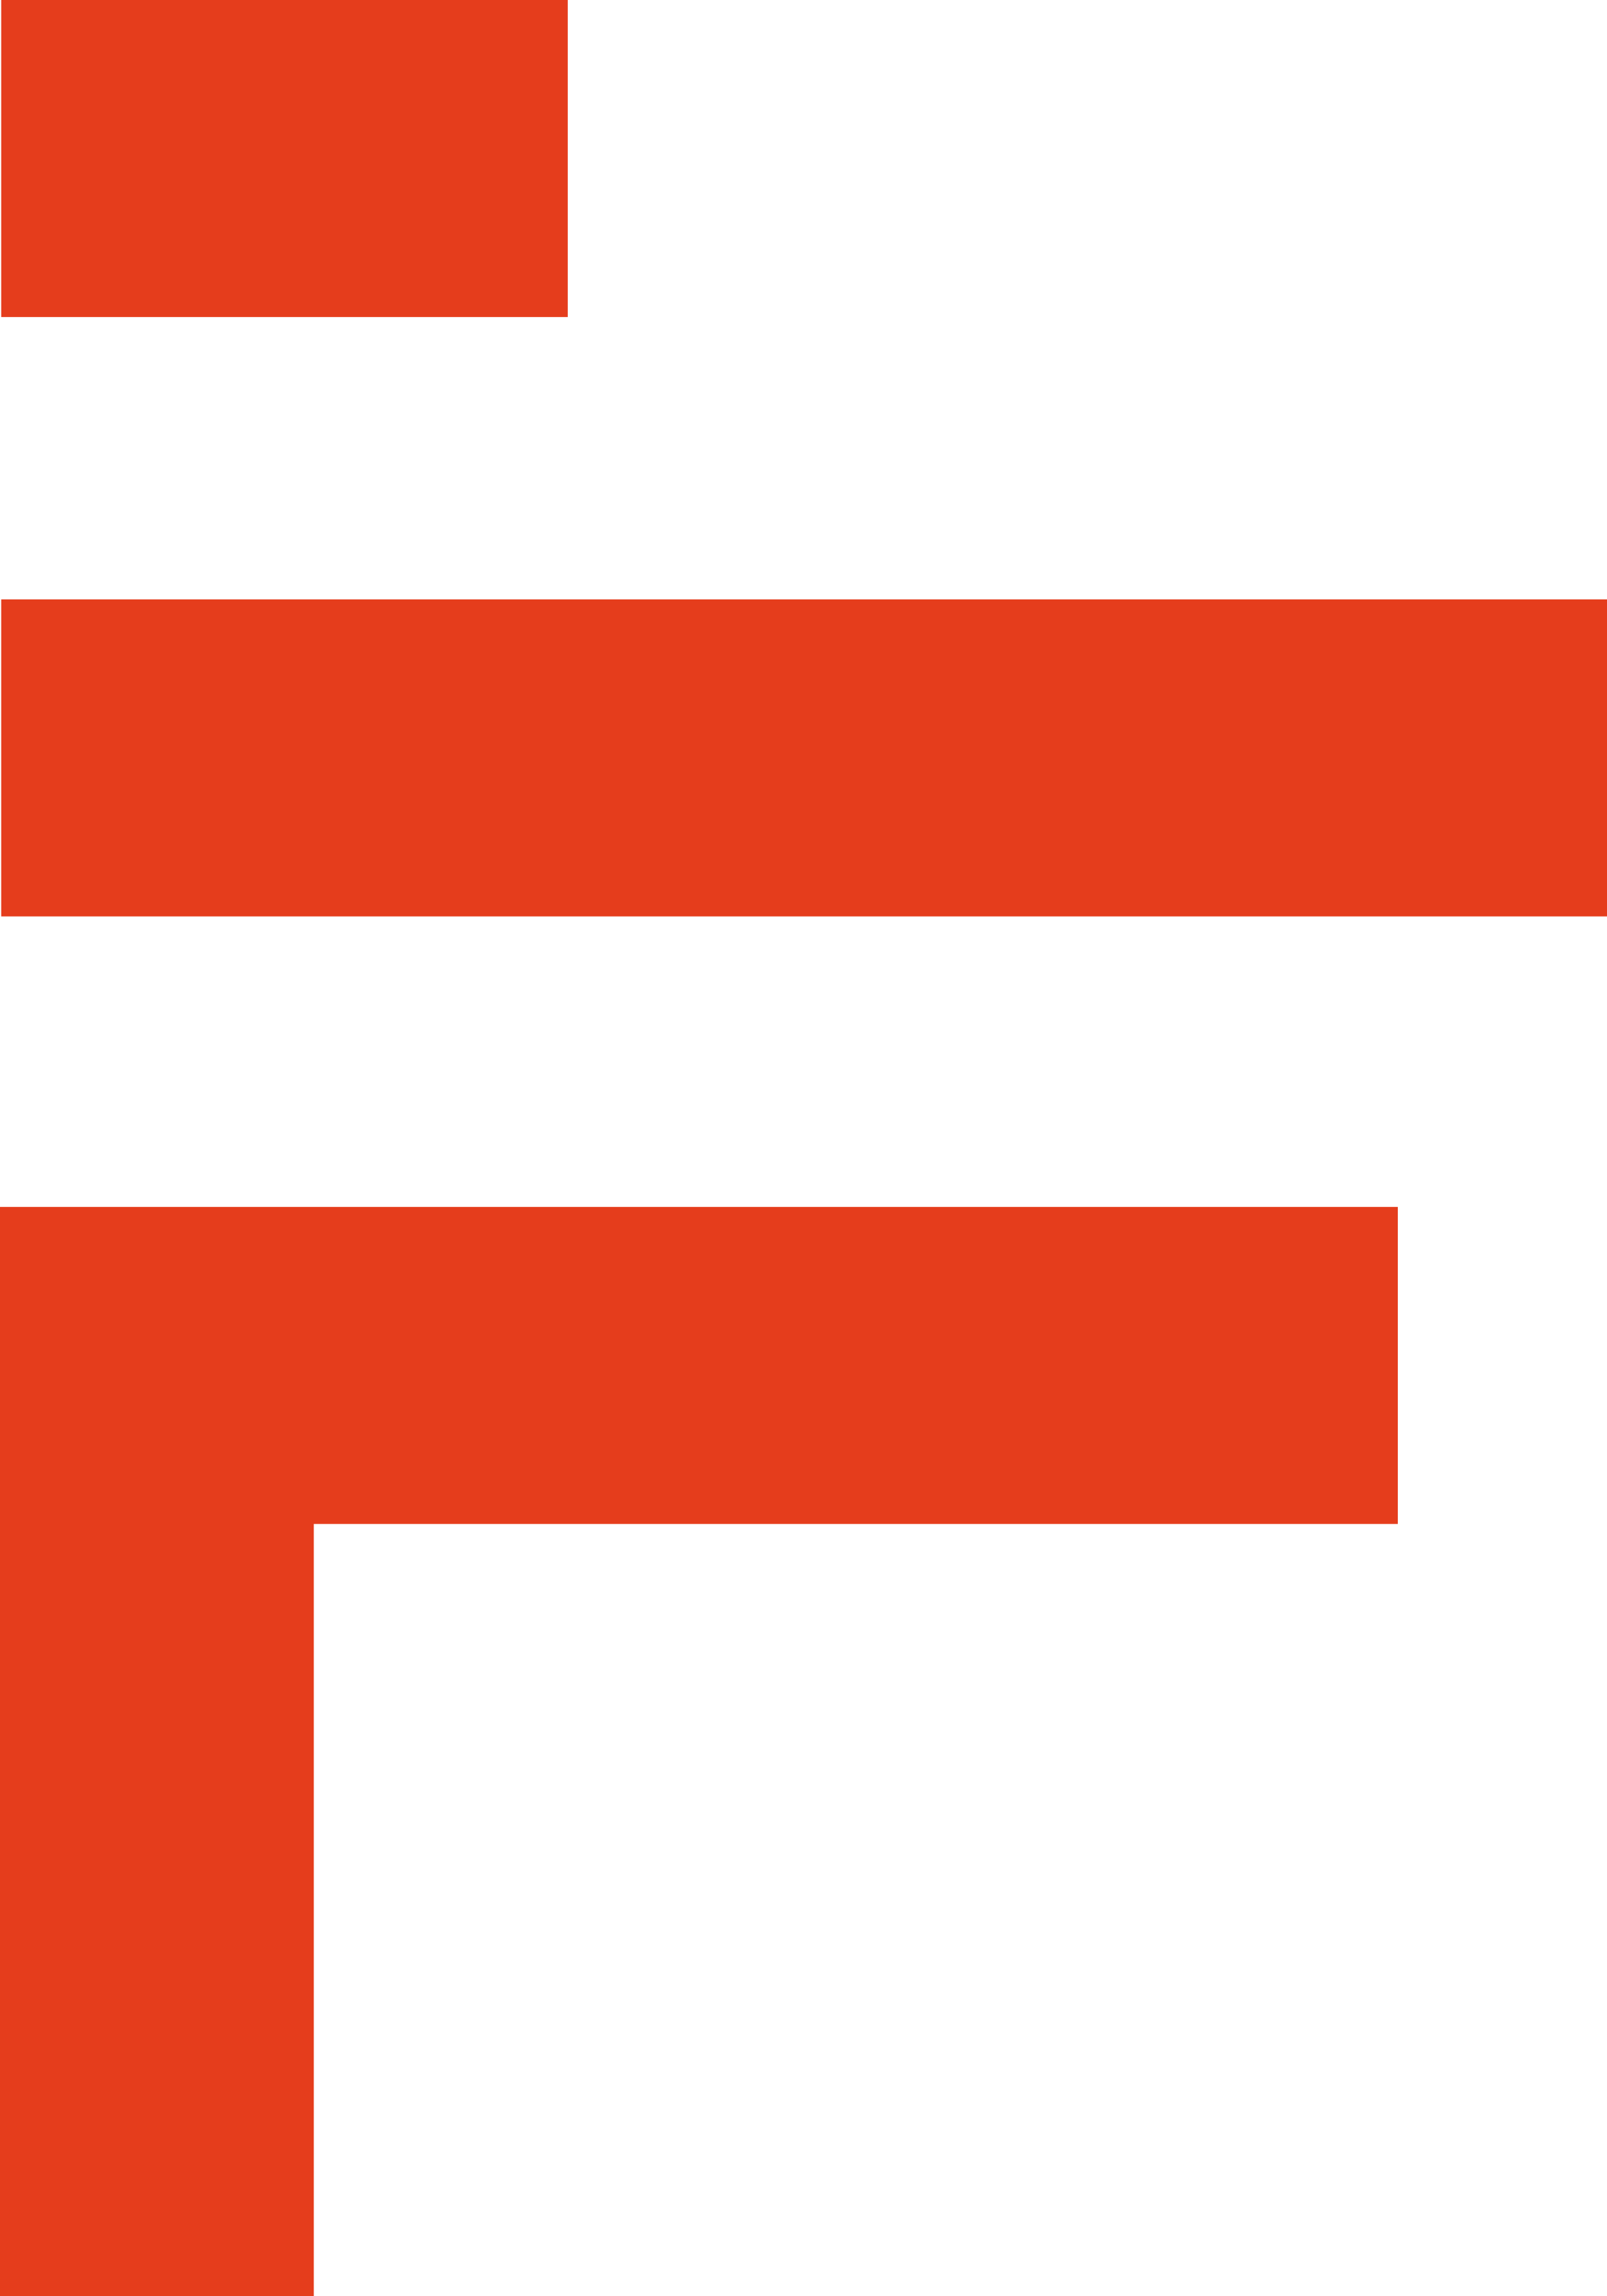 <svg id="katman_2" data-name="katman 2" xmlns="http://www.w3.org/2000/svg" width="35" height="50" viewBox="0 0 35 50">
  <g id="Group_1" data-name="Group 1">
    <rect id="Rectangle_9" data-name="Rectangle 9" width="12.332" height="6.9" transform="translate(0.024)" fill="#e53d1c"/>
    <rect id="Rectangle_10" data-name="Rectangle 10" width="34.976" height="6.9" transform="translate(0.024 13.046)" fill="#e53d1c"/>
    <path id="Path_1" data-name="Path 1" d="M0,144.54v16.825H6.836V144.54h23.6v-6.9H0Z" transform="translate(0 -111.365)" fill="#e53d1c"/>
  </g>
</svg>
